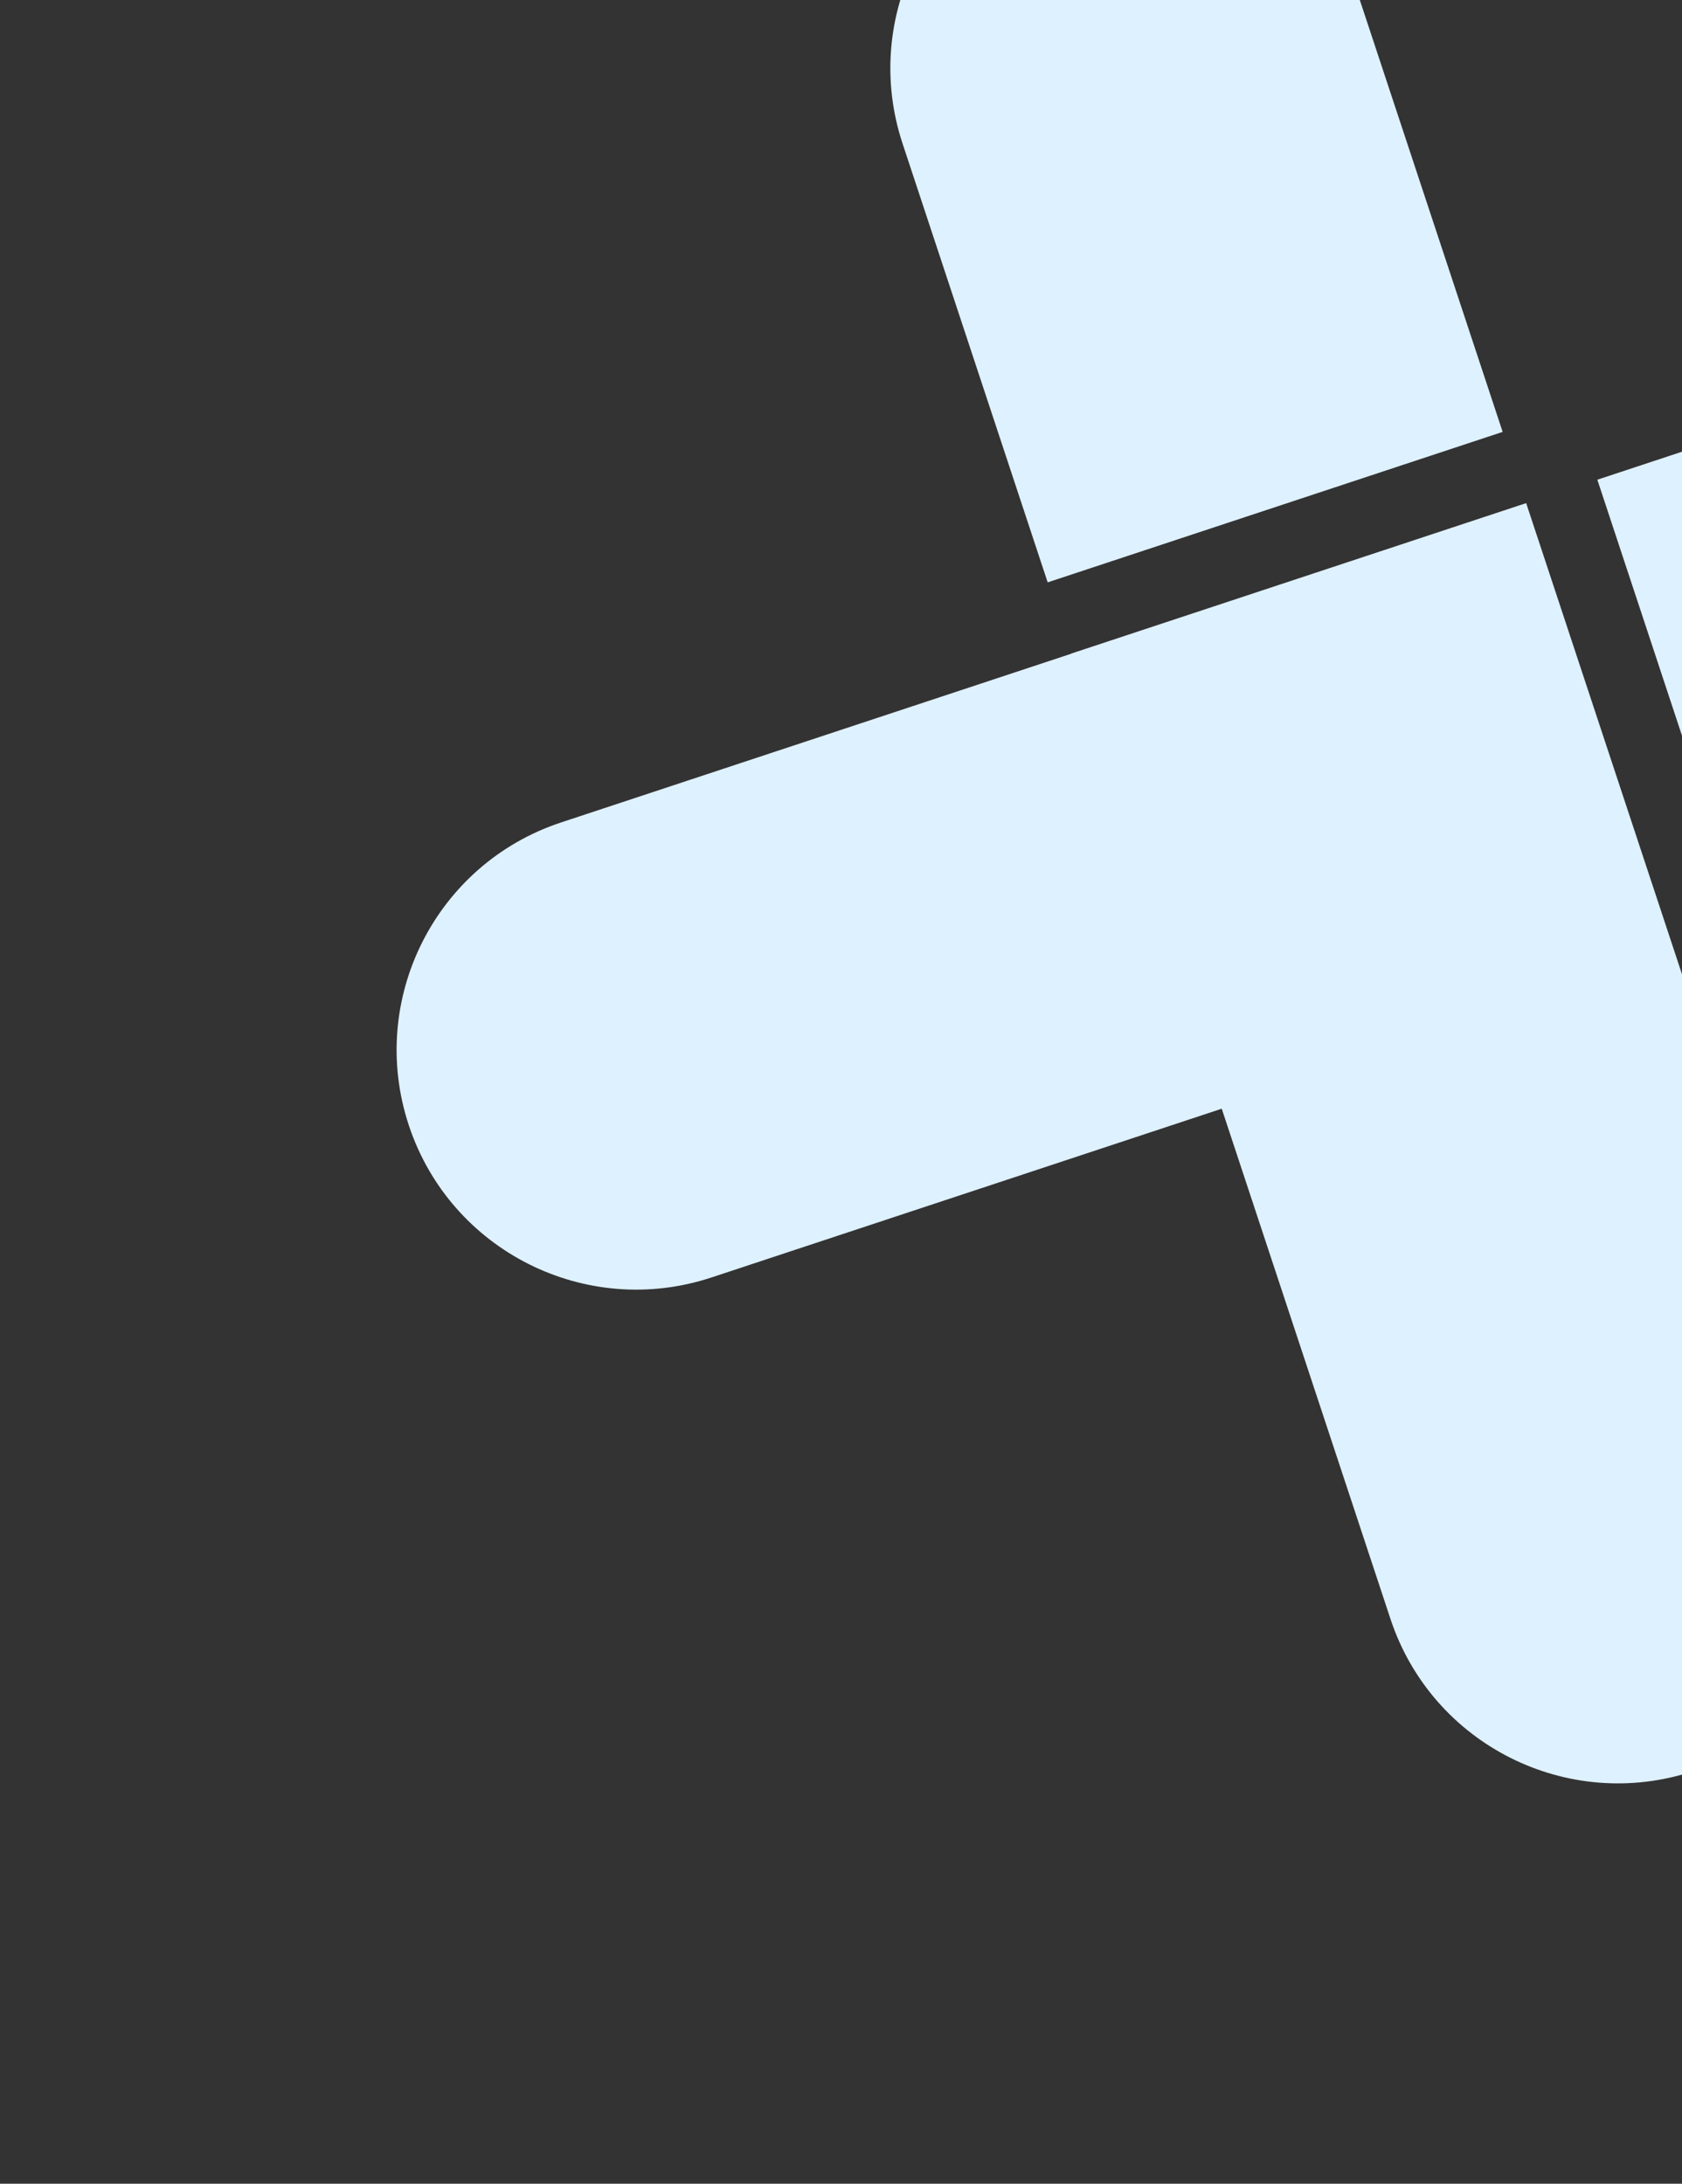 <svg width="114" height="148" viewBox="0 0 114 148" fill="none" xmlns="http://www.w3.org/2000/svg">
<rect x="0" y="0" width="114" height="148" fill="#333333" stroke="none"/>
<g clip-path="url(#clip0_704_18888)">
<path d="M72.603 44.295L72.606 44.305L38.026 55.741C29.51 58.557 24.89 67.743 27.706 76.259C30.522 84.774 39.708 89.394 48.224 86.578L82.805 75.141L94.241 109.722C97.057 118.237 106.243 122.857 114.759 120.041C123.274 117.225 127.894 108.039 125.078 99.524L103.438 34.098L72.603 44.295Z" fill="#DEF1FF"/>
<path d="M61.17 9.723C58.354 1.208 62.974 -7.978 71.489 -10.794C80.004 -13.611 89.19 -8.991 92.006 -0.475L101.844 29.271L71.008 39.469L61.17 9.723Z" fill="#DEF1FF"/>
<path d="M118.461 63.348L148.222 53.505C156.738 50.689 161.358 41.504 158.541 32.988C155.725 24.473 146.539 19.853 138.024 22.669L108.262 32.512L118.461 63.348Z" fill="#DEF1FF"/>
</g>
<defs>
<clipPath id="clip0_704_18888">
<rect width="146.624" height="146.624" fill="white" transform="translate(0.5 8.039) rotate(-18.3)"/>
</clipPath>
</defs>
</svg>
